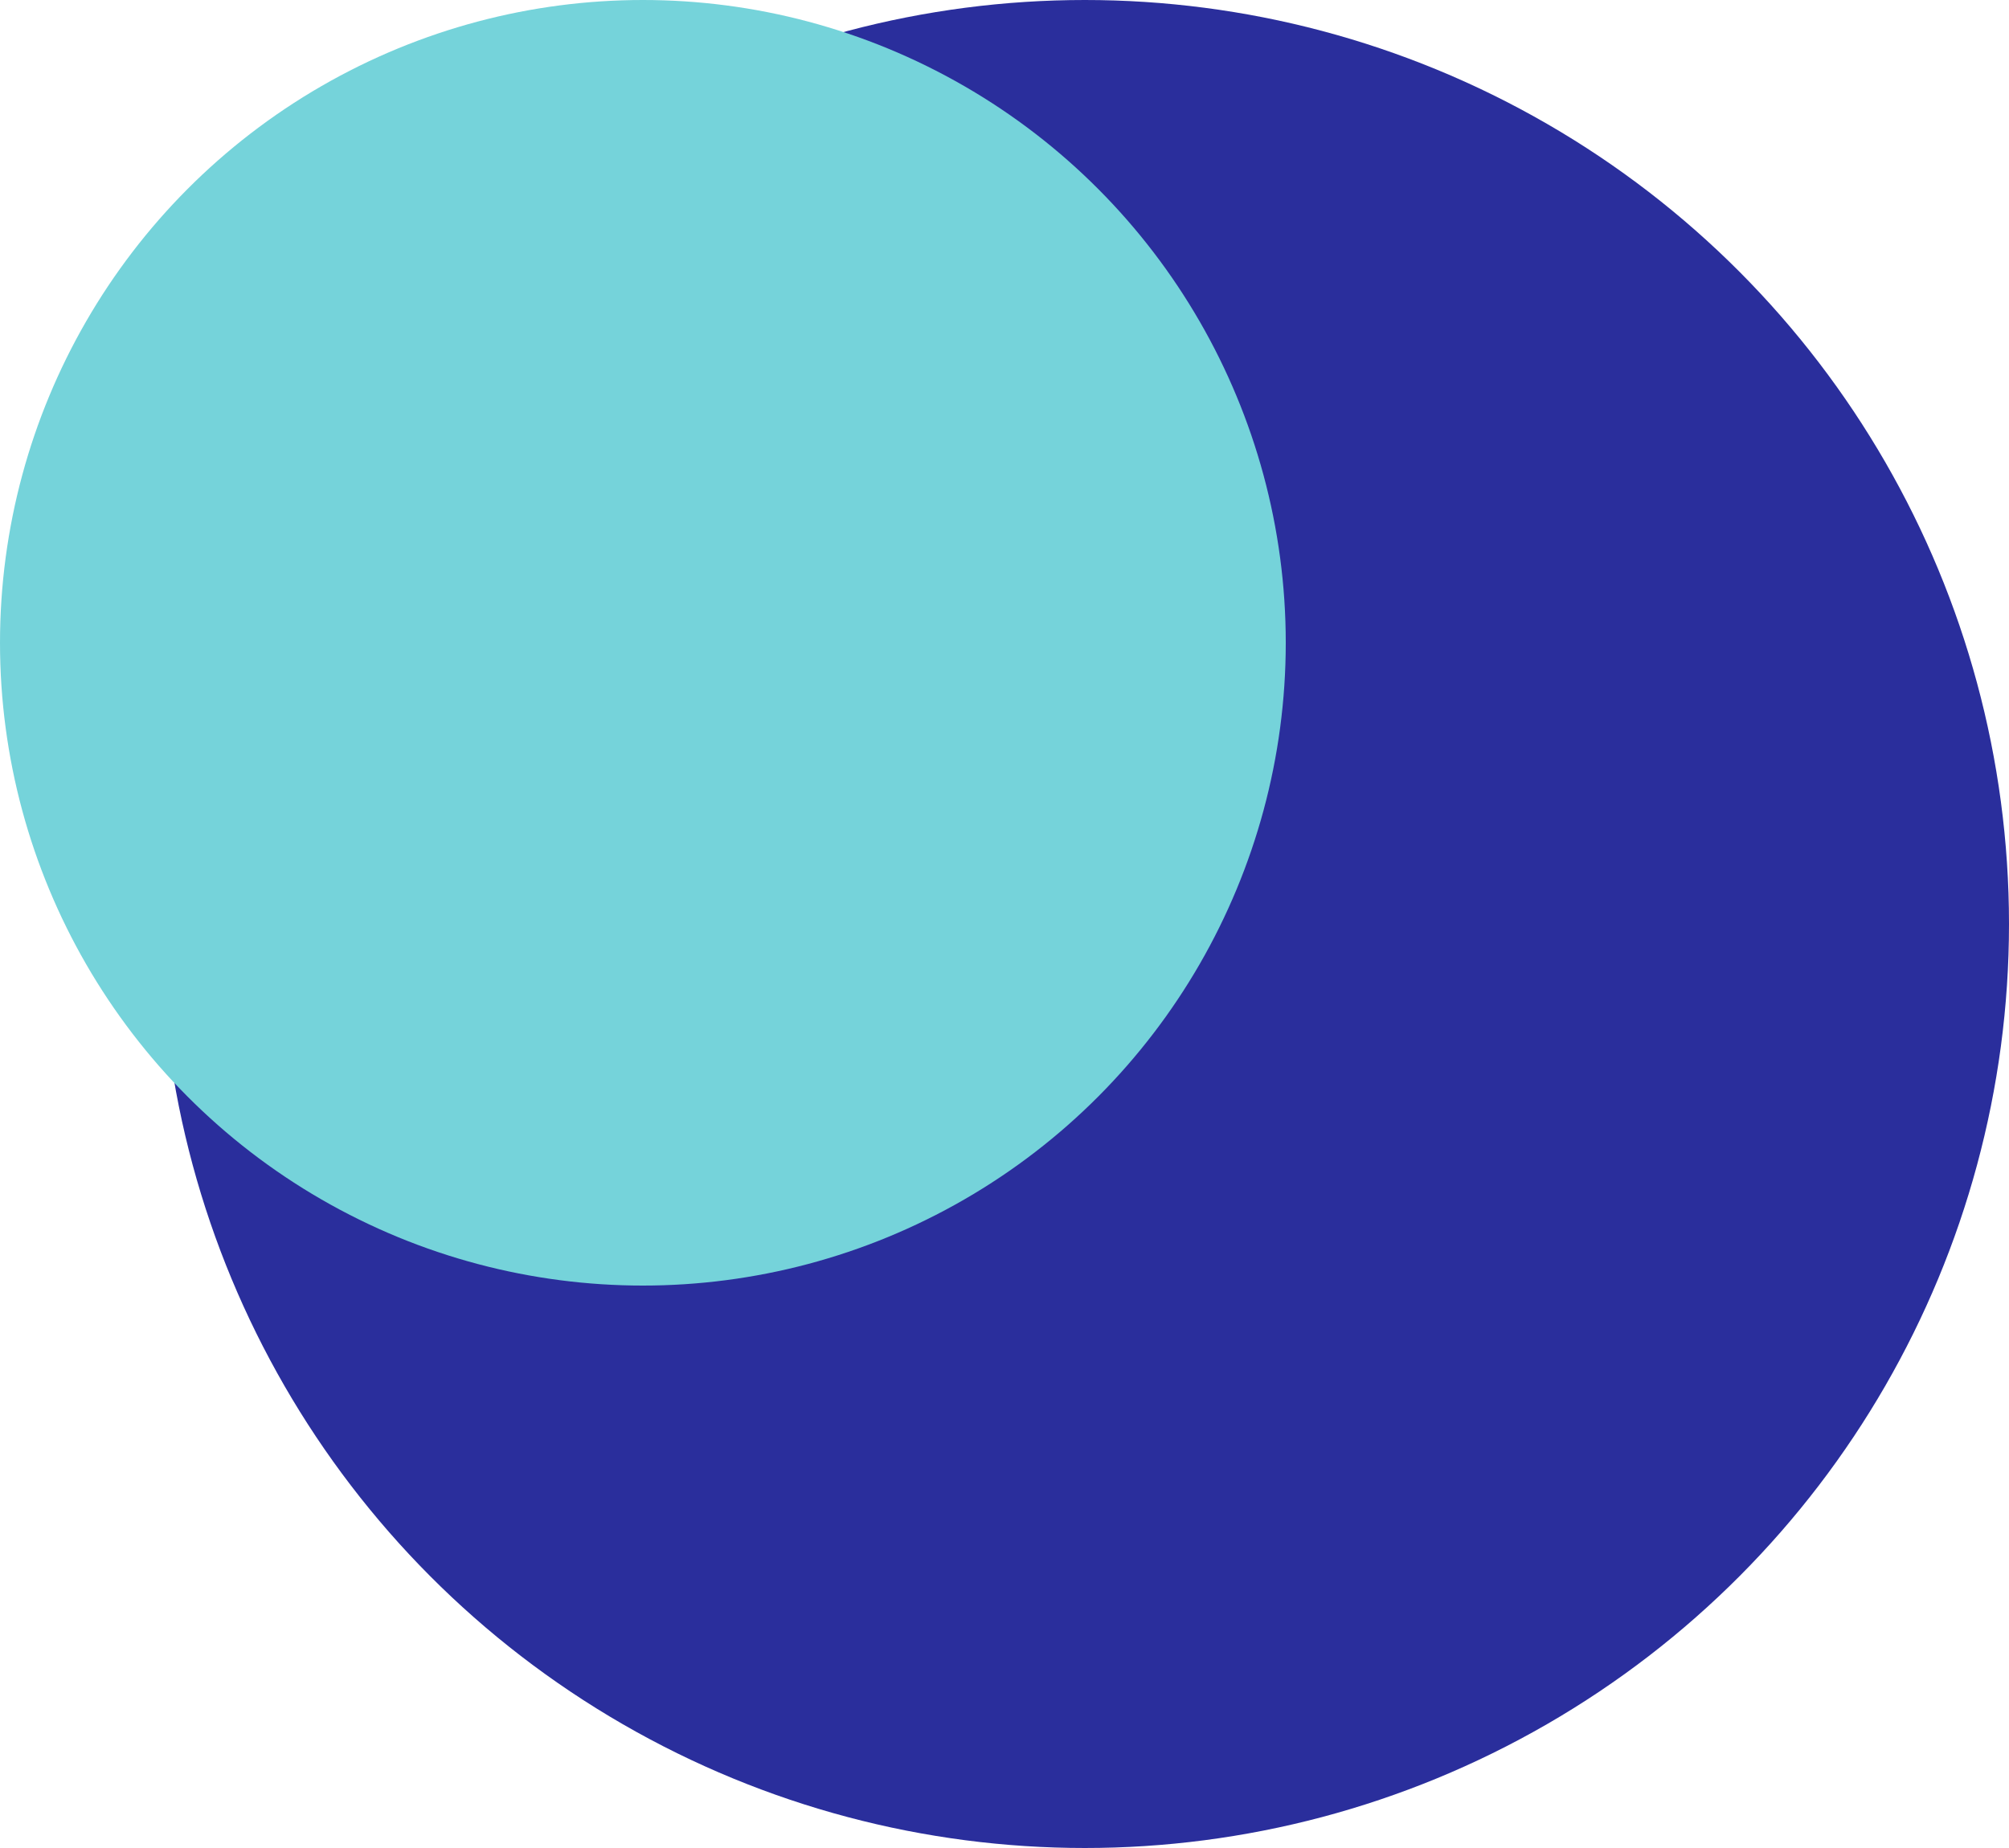 <?xml version="1.0" encoding="UTF-8"?> <svg xmlns="http://www.w3.org/2000/svg" width="25" height="23" viewBox="0 0 25 23" fill="none"> <circle cx="13.5" cy="11.5" r="11.5" fill="#2A2E9C"></circle> <circle cx="8" cy="8" r="8" fill="#75D3DA"></circle> </svg> 